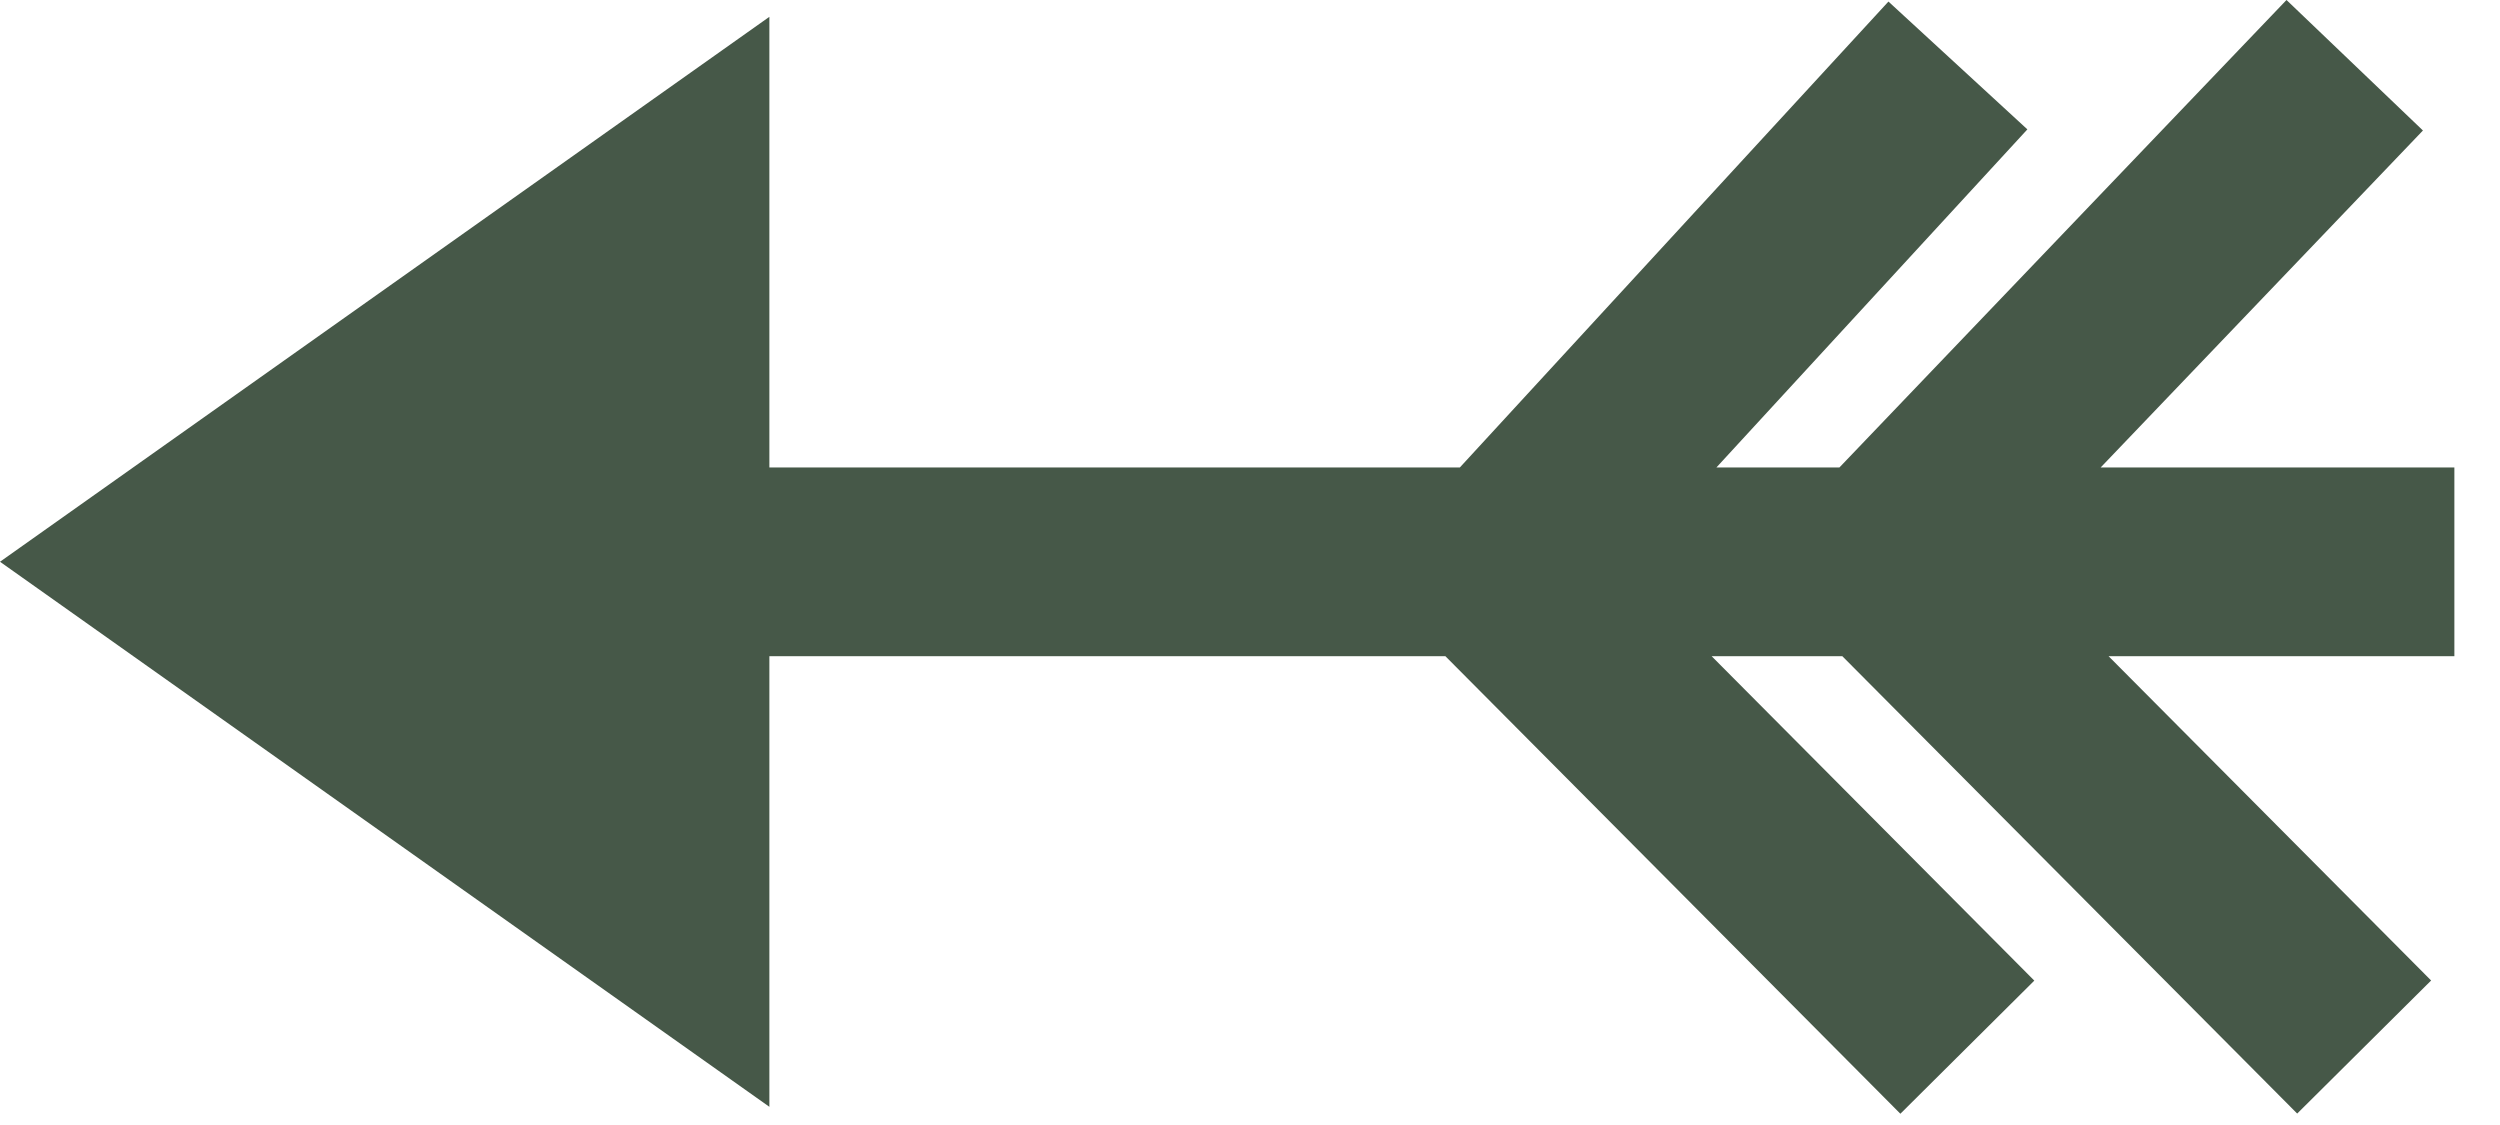 <svg width="40" height="18" viewBox="0 0 40 18" fill="none" xmlns="http://www.w3.org/2000/svg">
<path d="M12.31 0.269L12.31 7.479L23.358 7.479L30.215 0.025L32.438 2.07L27.463 7.479L29.431 7.479L36.584 -1.59914e-06L38.767 2.088L33.611 7.479L39.27 7.479L39.27 10.499L33.737 10.499L38.898 15.688L36.755 17.817L29.477 10.499L27.386 10.499L32.549 15.69L30.406 17.82L23.126 10.499L12.31 10.499L12.31 17.709L-3.86057e-07 8.988L12.31 0.269Z" fill="#465848"/>
</svg>
